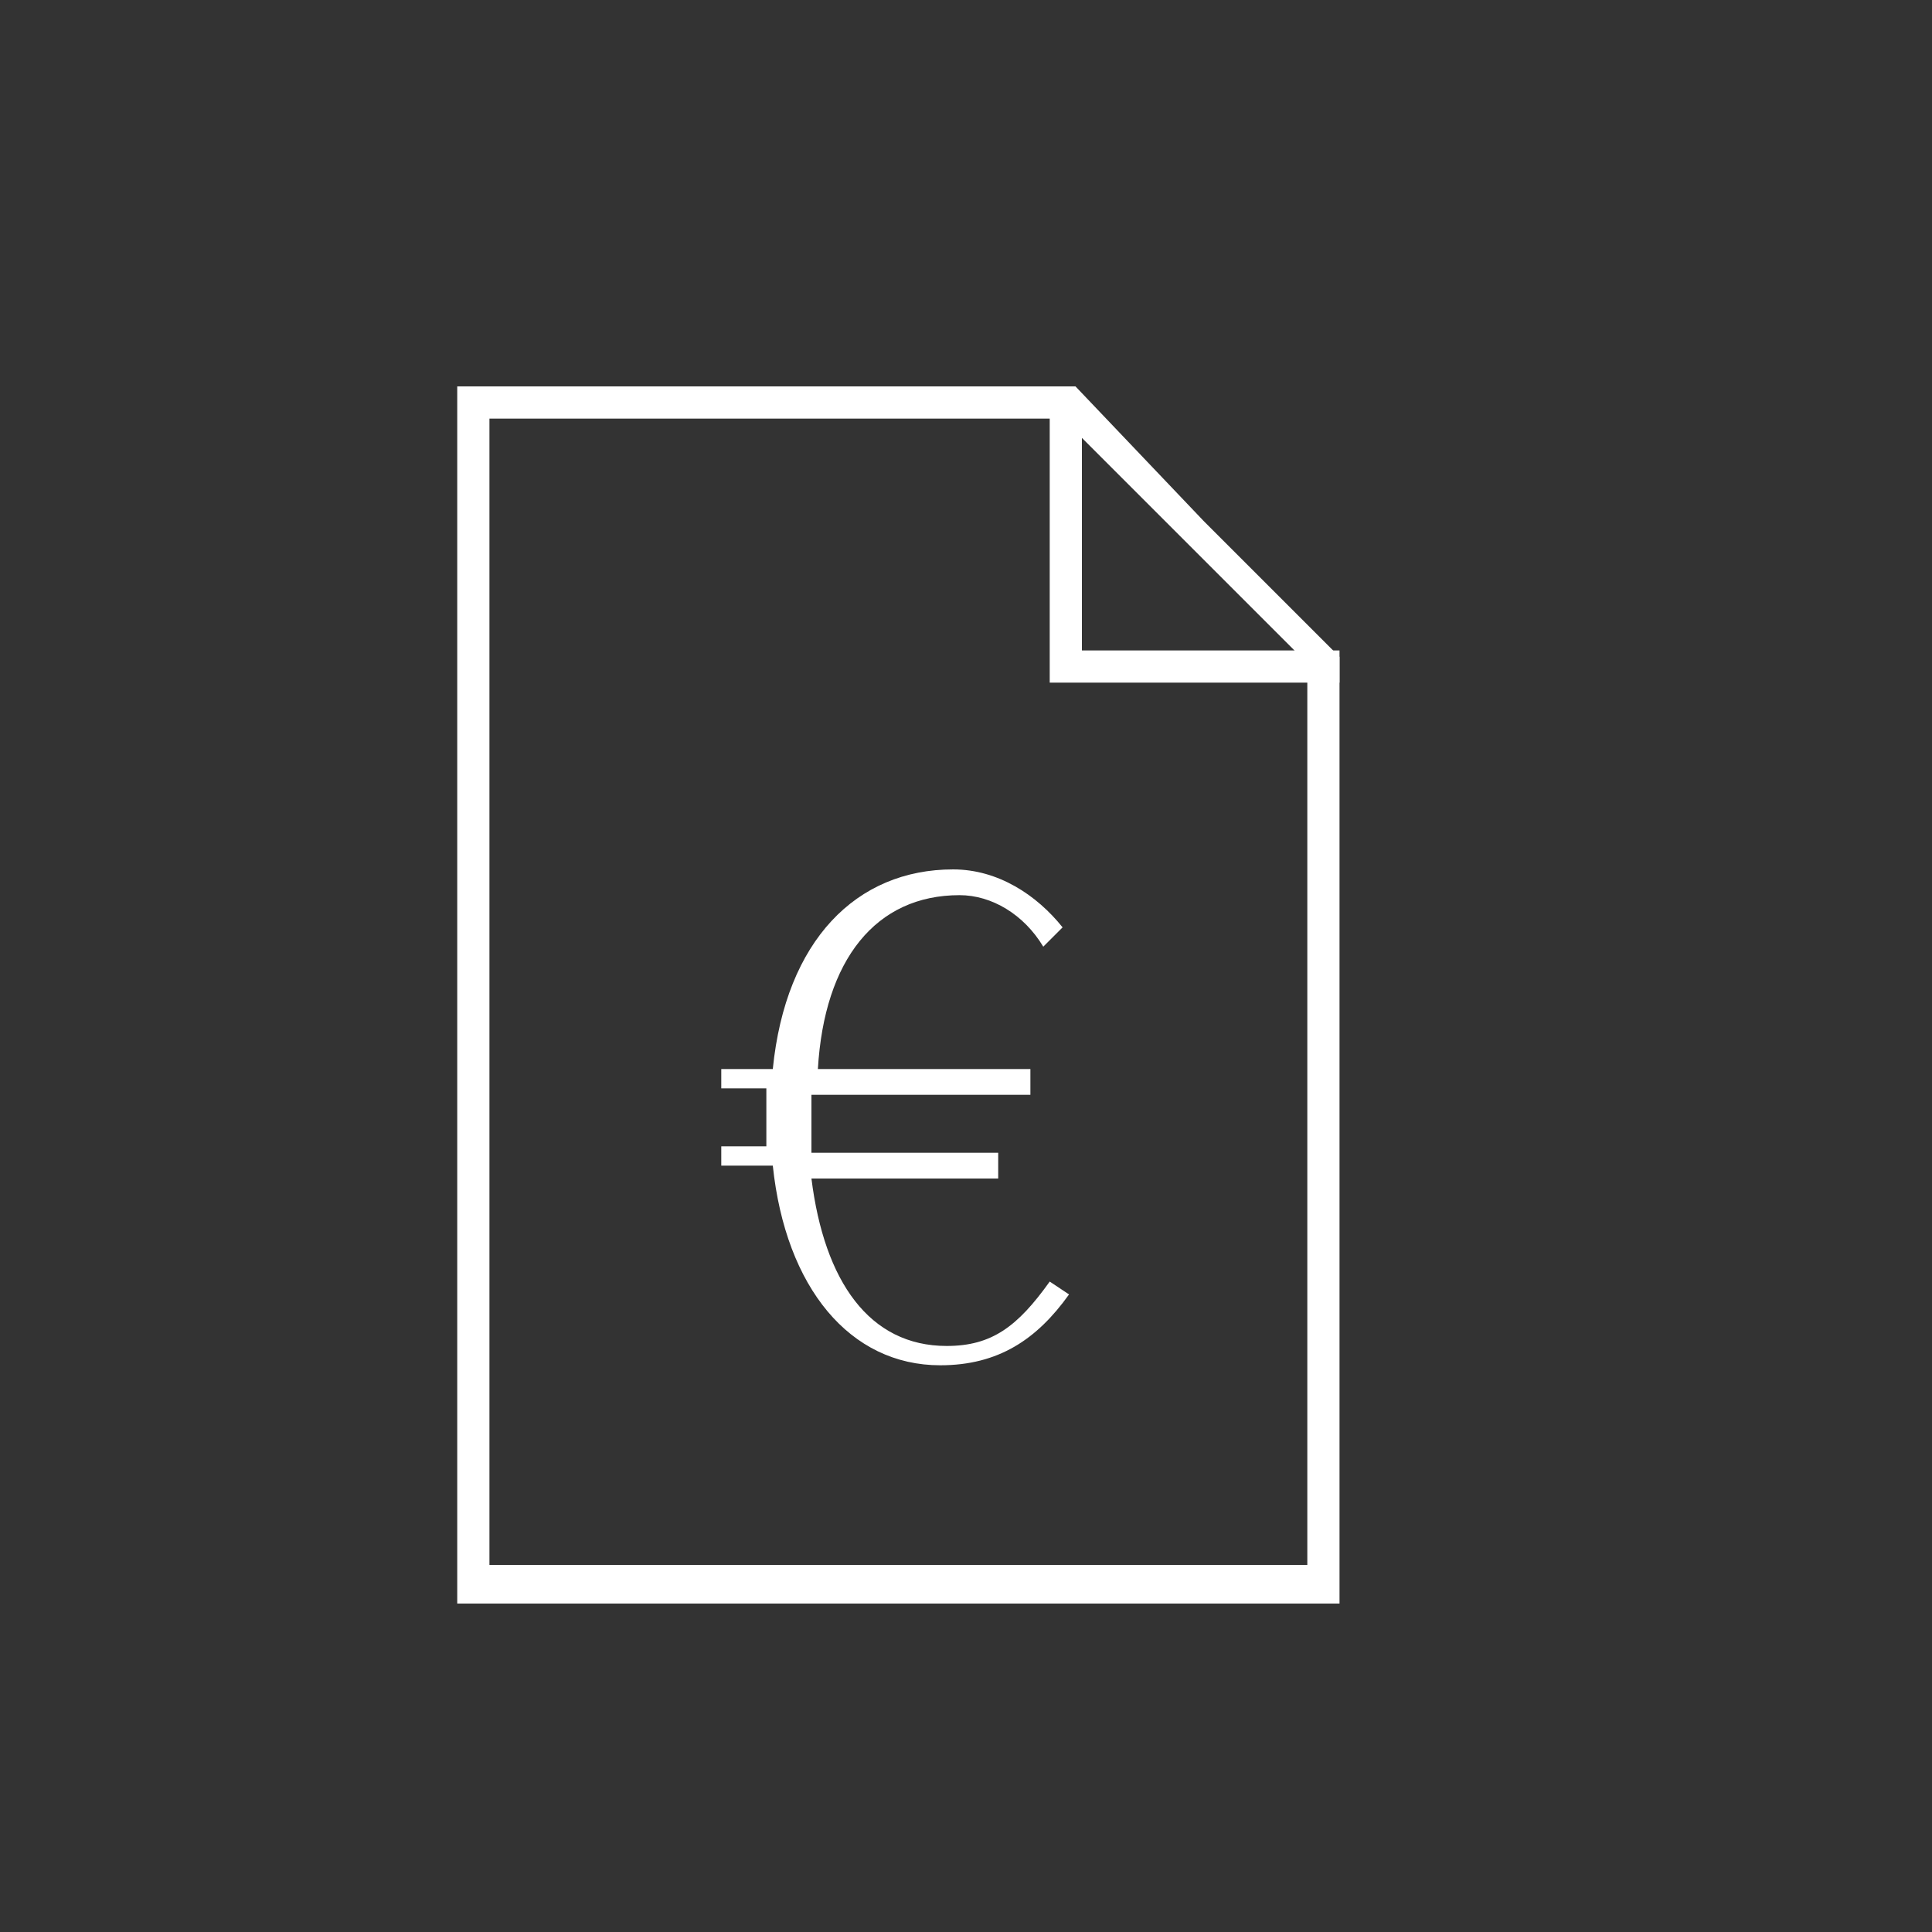 <?xml version="1.0" encoding="utf-8"?>
<!-- Generator: Adobe Illustrator 20.0.0, SVG Export Plug-In . SVG Version: 6.00 Build 0)  -->
<svg version="1.1" id="Ebene_1" xmlns="http://www.w3.org/2000/svg" xmlns:xlink="http://www.w3.org/1999/xlink" x="0px" y="0px"
	 viewBox="0 0 30 30" style="enable-background:new 0 0 30 30;" xml:space="preserve">
<rect x="0" y="0" width="30" height="30" fill="#333333" stroke="none"/>
<style type="text/css">
	.st0{fill:#FFFFFF;}
</style>
<path class="st0" d="M16.5,6.5l1.9,1.9l1.9,1.9v14H7.6V6.5H16.5 M16.7,6H7.1v18.9h13.7V10.2l-2.1-2.1L16.7,6L16.7,6z"/>
<polygon class="st0" points="20.8,10.6 16.3,10.6 16.3,6.2 16.8,6.2 16.8,10.1 20.8,10.1 "/>
<g>
	<path class="st0" d="M16.6,20.1c-0.5,0.7-1.1,1.1-2,1.1c-1.4,0-2.4-1.2-2.6-3.1h-0.8v-0.3l0.7,0c0-0.2,0-0.3,0-0.5
		c0-0.1,0-0.3,0-0.4h-0.7v-0.3l0.8,0c0.2-2,1.3-3.1,2.8-3.1c0.7,0,1.3,0.4,1.7,0.9l-0.3,0.3c-0.3-0.5-0.8-0.8-1.3-0.8
		c-1.3,0-2.1,1-2.2,2.7h3.3v0.4h-3.4c0,0.1,0,0.3,0,0.4c0,0.2,0,0.3,0,0.5h2.9v0.4h-2.9c0.2,1.6,0.9,2.6,2.1,2.6
		c0.7,0,1.1-0.3,1.6-1L16.6,20.1z"/>
</g>
</svg>